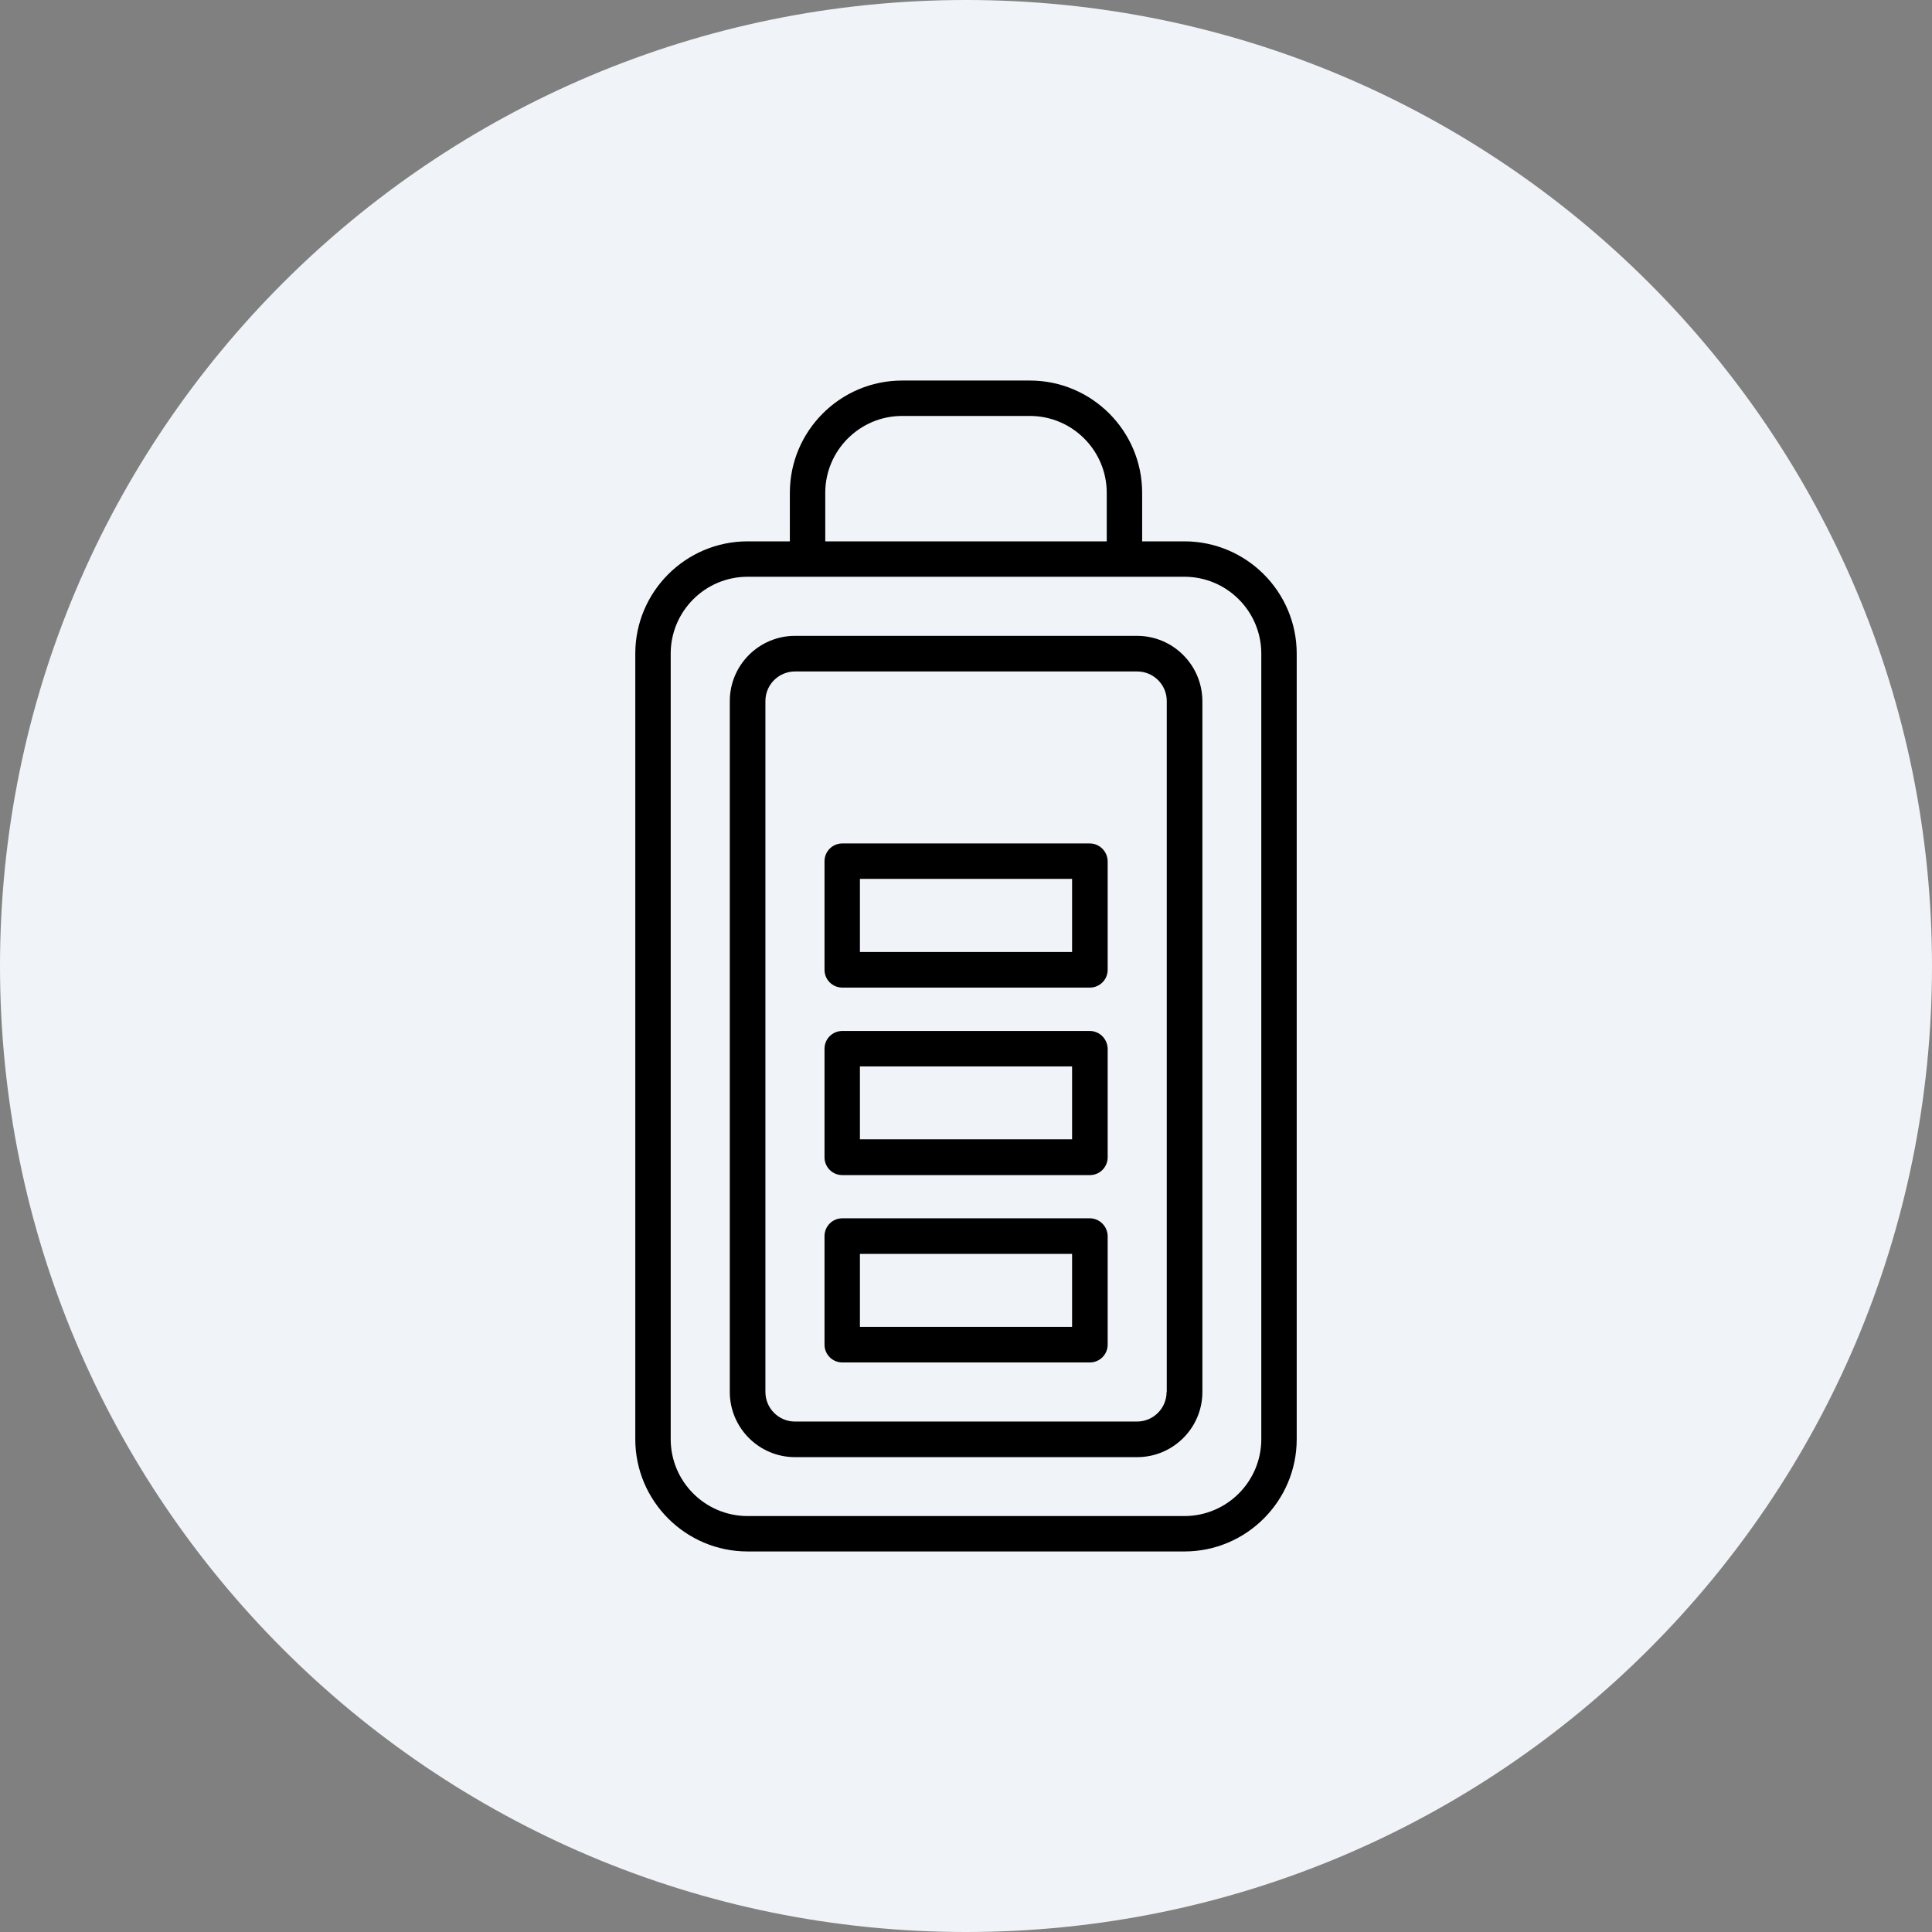 <svg width="85" height="85" viewBox="0 0 85 85" fill="none" xmlns="http://www.w3.org/2000/svg">
<rect x="0" y="0" width="85" height="85" fill="#808080" stroke="none"/>
<path d="M0 42.5C0 19.028 19.028 0 42.5 0C65.972 0 85 19.028 85 42.5C85 65.972 65.972 85 42.5 85C19.028 85 0 65.972 0 42.5Z" fill="#F0F4F8"/>
<path d="M52.108 23.817H50.25V21.683C50.25 18.958 48.033 16.742 45.308 16.742H39.692C36.967 16.742 34.75 18.958 34.75 21.683V23.817H32.892C30.167 23.817 27.95 26.033 27.95 28.758V63.317C27.95 66.042 30.167 68.258 32.892 68.258H52.108C54.833 68.258 57.05 66.042 57.05 63.317V28.758C57.05 26.033 54.833 23.817 52.108 23.817ZM36.308 21.683C36.308 19.817 37.825 18.3 39.692 18.3H45.308C47.175 18.3 48.692 19.817 48.692 21.683V23.817H36.308V21.683ZM55.492 63.317C55.492 65.183 53.975 66.7 52.108 66.7H32.892C31.025 66.7 29.508 65.183 29.508 63.317V28.758C29.508 26.892 31.025 25.375 32.892 25.375H35.525H49.475H52.108C53.975 25.375 55.492 26.892 55.492 28.758V63.317Z" fill="black"/>
<path d="M50.025 27.975H34.975C33.4 27.975 32.108 29.258 32.108 30.842V61.242C32.108 62.817 33.392 64.108 34.975 64.108H50.033C51.608 64.108 52.9 62.825 52.9 61.242V30.842C52.892 29.258 51.608 27.975 50.025 27.975ZM51.325 61.242C51.325 61.958 50.742 62.542 50.025 62.542H34.975C34.258 62.542 33.675 61.958 33.675 61.242V30.842C33.675 30.125 34.258 29.542 34.975 29.542H50.033C50.75 29.542 51.333 30.125 51.333 30.842V61.242H51.325Z" fill="black"/>
<path d="M47.942 53.6H37.058C36.625 53.6 36.275 53.95 36.275 54.383V59.158C36.275 59.592 36.625 59.942 37.058 59.942H47.95C48.383 59.942 48.733 59.592 48.733 59.158V54.383C48.725 53.95 48.375 53.6 47.942 53.6ZM47.167 58.375H37.833V55.167H47.167V58.375Z" fill="black"/>
<path d="M47.942 45.358H37.058C36.625 45.358 36.275 45.708 36.275 46.142V50.917C36.275 51.35 36.625 51.7 37.058 51.7H47.95C48.383 51.7 48.733 51.35 48.733 50.917V46.142C48.725 45.708 48.375 45.358 47.942 45.358ZM47.167 50.125H37.833V46.917H47.167V50.125Z" fill="black"/>
<path d="M47.942 37.108H37.058C36.625 37.108 36.275 37.458 36.275 37.892V42.667C36.275 43.1 36.625 43.45 37.058 43.45H47.95C48.383 43.45 48.733 43.1 48.733 42.667V37.892C48.725 37.458 48.375 37.108 47.942 37.108ZM47.167 41.883H37.833V38.667H47.167V41.883Z" fill="black"/>
</svg>
